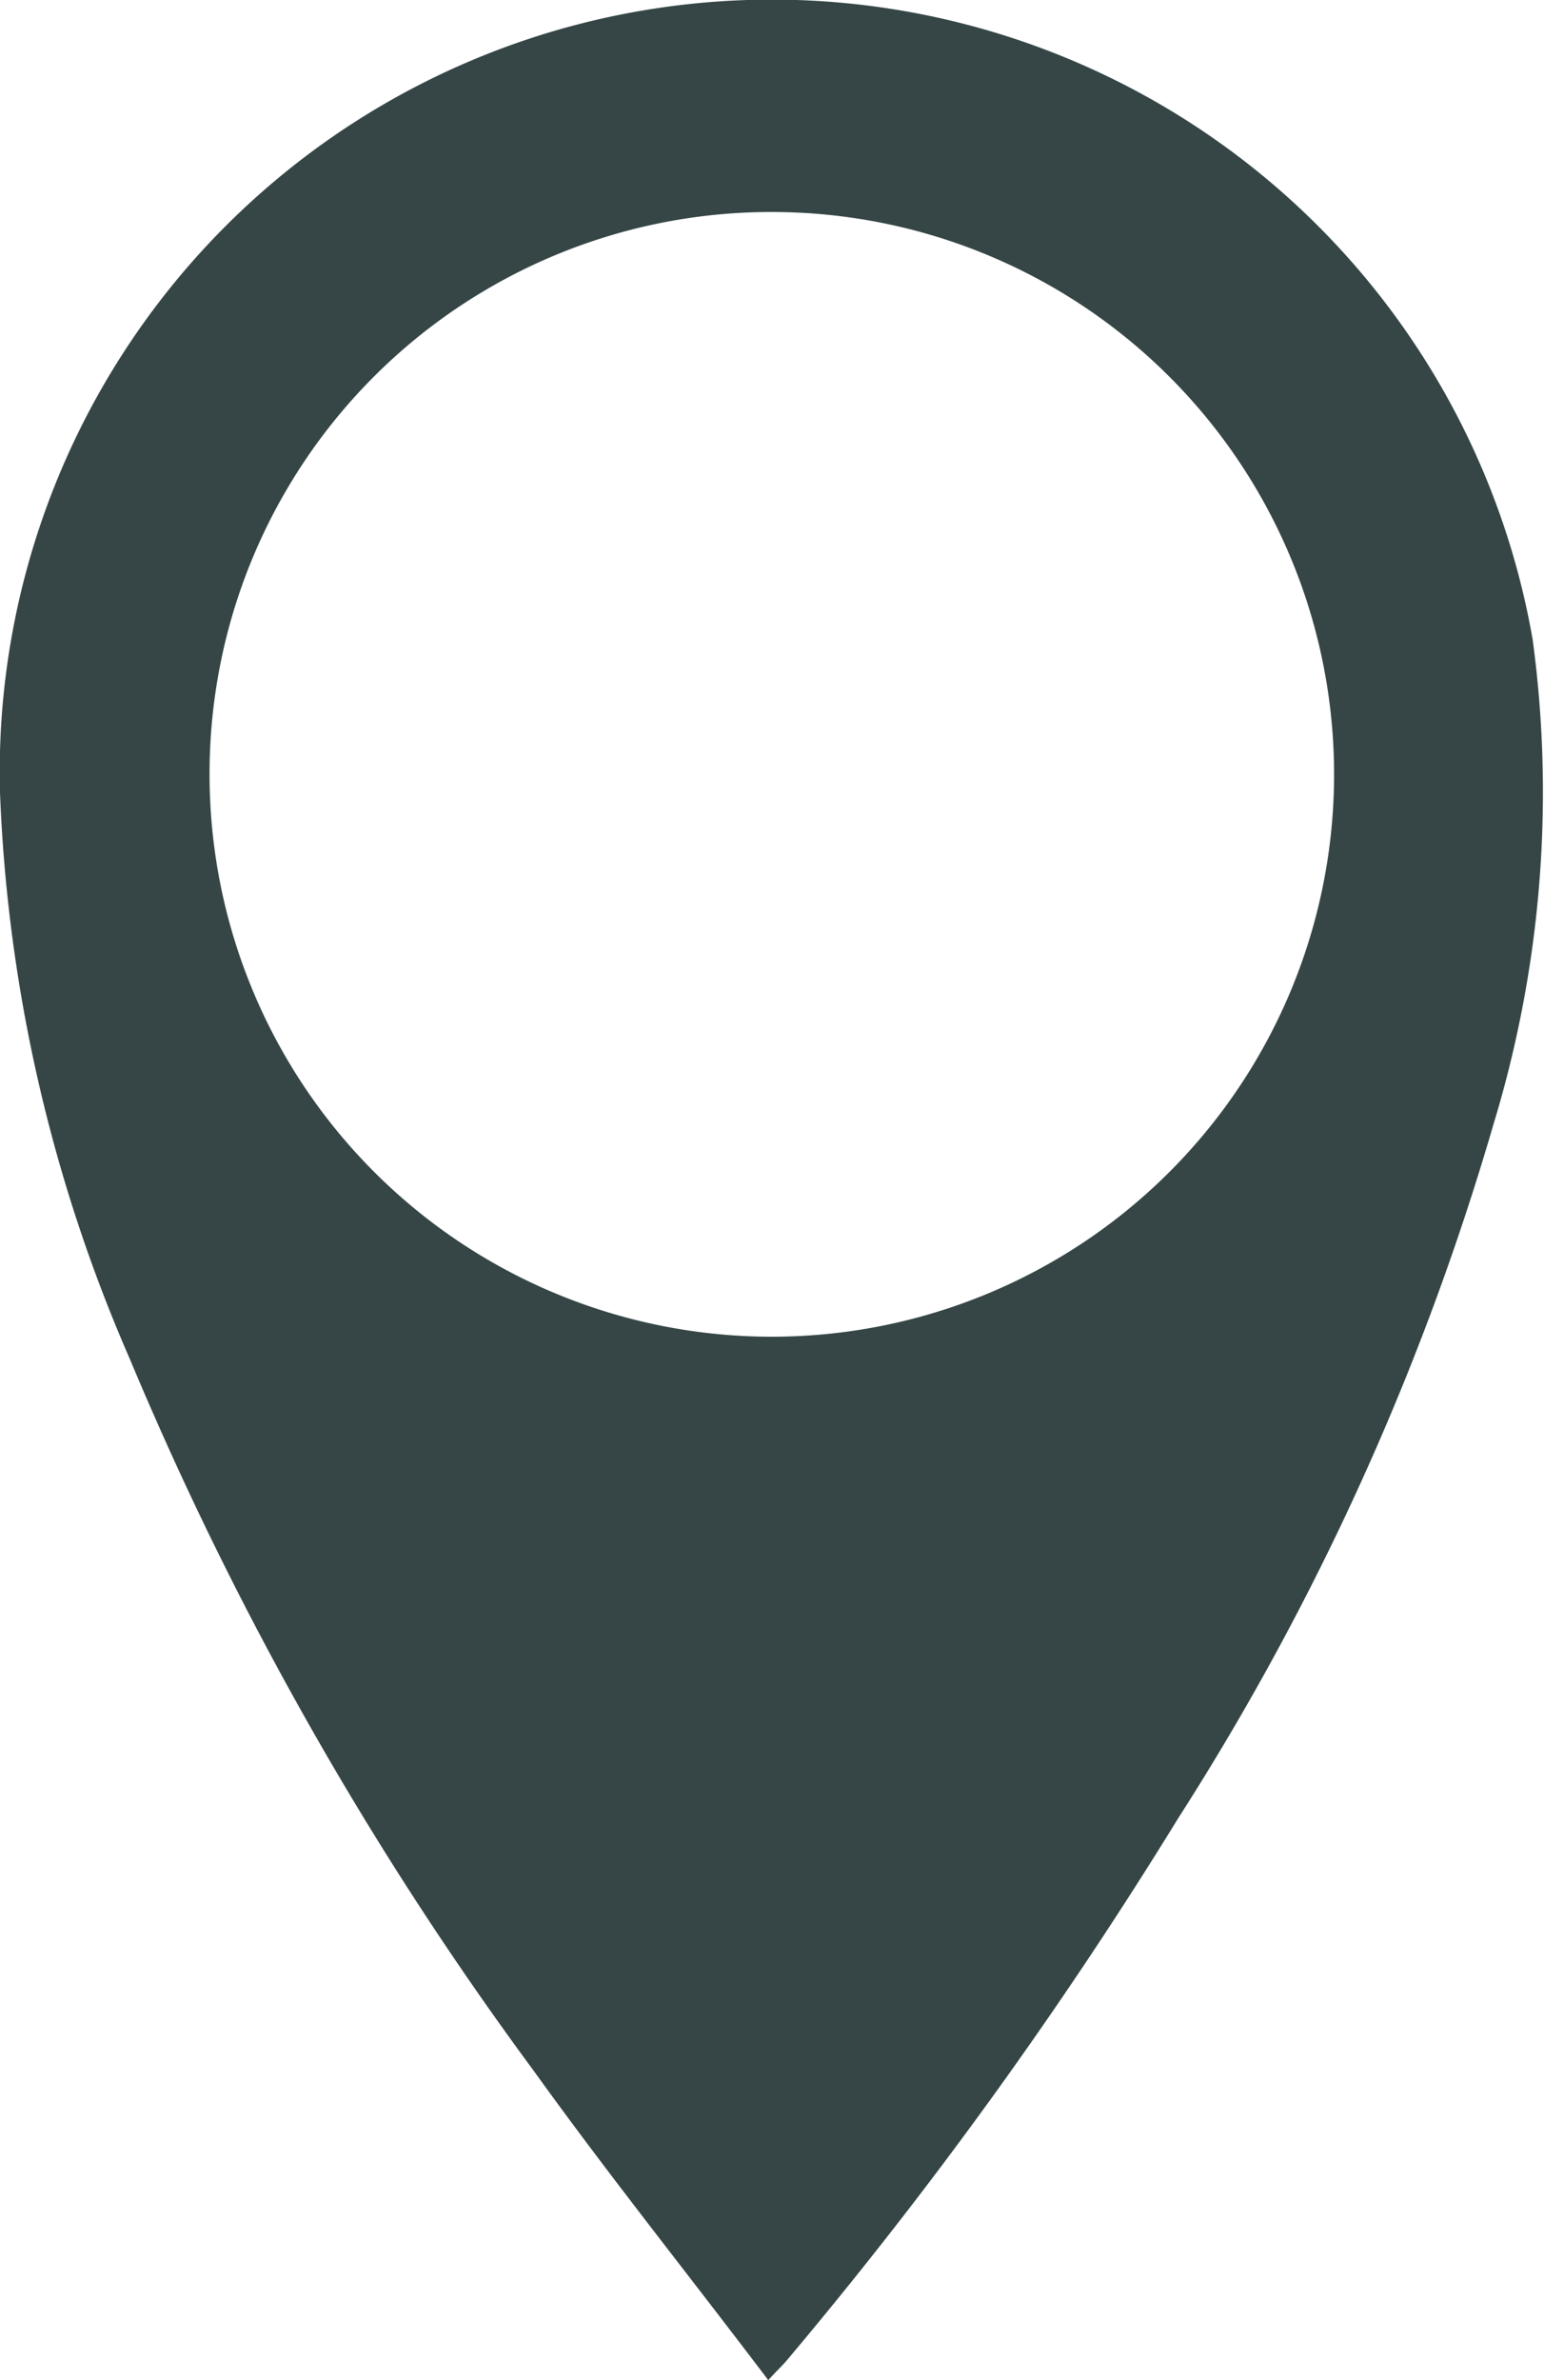 <svg xmlns="http://www.w3.org/2000/svg" viewBox="0 0 43.69 67.34"><defs><style>.cls-1{fill:#364646;}</style></defs><g id="Laag_2" data-name="Laag 2"><g id="Laag_1-2" data-name="Laag 1"><path class="cls-1" d="M21.74,67.34c-2.27-3-4.53-5.82-6.65-8.77A96.63,96.63,0,0,1,3.67,38.44,44.26,44.26,0,0,1,0,22.42,21.85,21.85,0,0,1,43.37,18.1a32.25,32.25,0,0,1-1.11,13.71,75.35,75.35,0,0,1-8.92,19.63A127,127,0,0,1,22.28,66.76C22.16,66.91,22,67.05,21.74,67.34ZM5.93,21.85A15.91,15.91,0,1,0,22.08,6,15.89,15.89,0,0,0,5.93,21.85Z"/></g></g></svg>